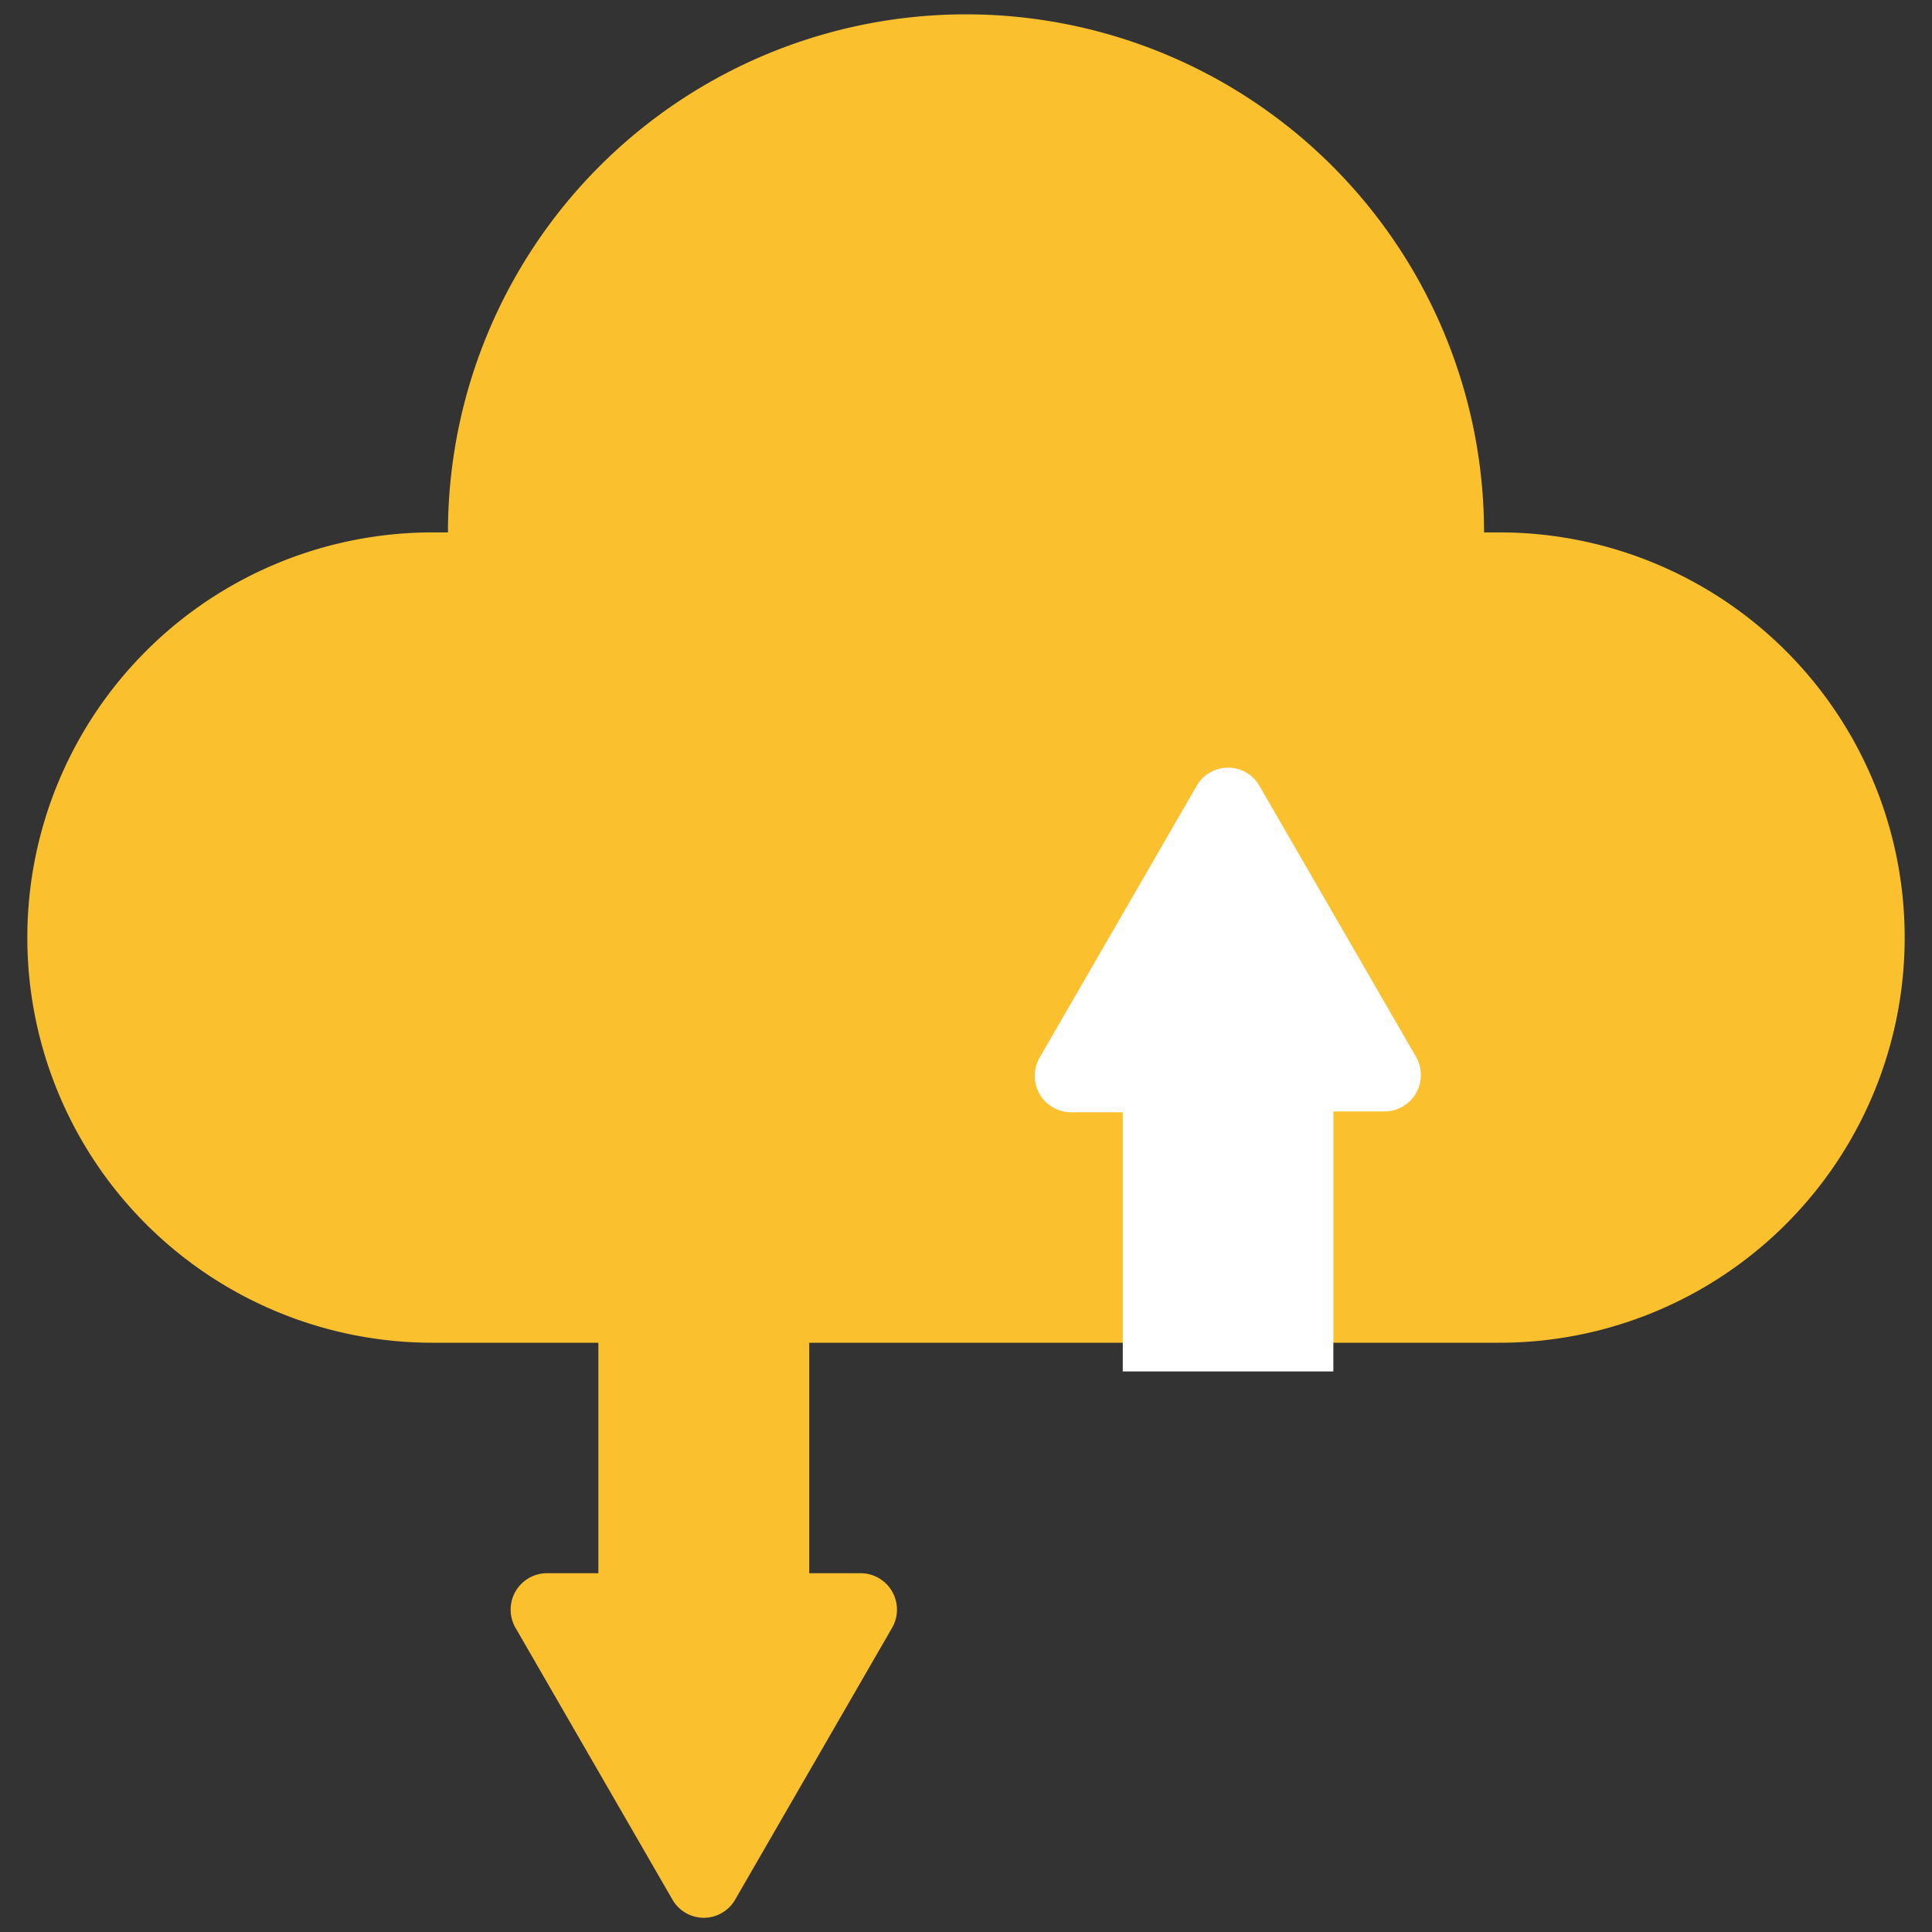 <svg id="Layer_1" data-name="Layer 1" xmlns="http://www.w3.org/2000/svg" viewBox="0 0 70 70"><rect x="0" y="0" width="70" height="70" fill="#333333" stroke="none"/><defs><style>.cls-1{fill:#fbc02d;}.cls-2{fill:#fff;}</style></defs><g id="_5_Migration" data-name="5_Migration"><path class="cls-1" d="M54.33,19.29h-.56a18.77,18.77,0,0,0-37.54,0h-.56a14.68,14.68,0,0,0,0,29.36H54.33a14.68,14.68,0,1,0,0-29.36Z"/><path class="cls-2" d="M51.31,38.3l-5.68-9.83a1.31,1.31,0,0,0-2.27,0L37.68,38.3a1.32,1.32,0,0,0,1.14,2h1.86v9.39h7.63V40.27h1.86A1.32,1.32,0,0,0,51.31,38.3Z"/><path class="cls-1" d="M31.17,57H29.32V47.63H21.68V57H19.83a1.32,1.32,0,0,0-1.14,2l5.67,9.82a1.31,1.31,0,0,0,2.28,0L32.31,59A1.32,1.32,0,0,0,31.17,57Z"/></g></svg>
